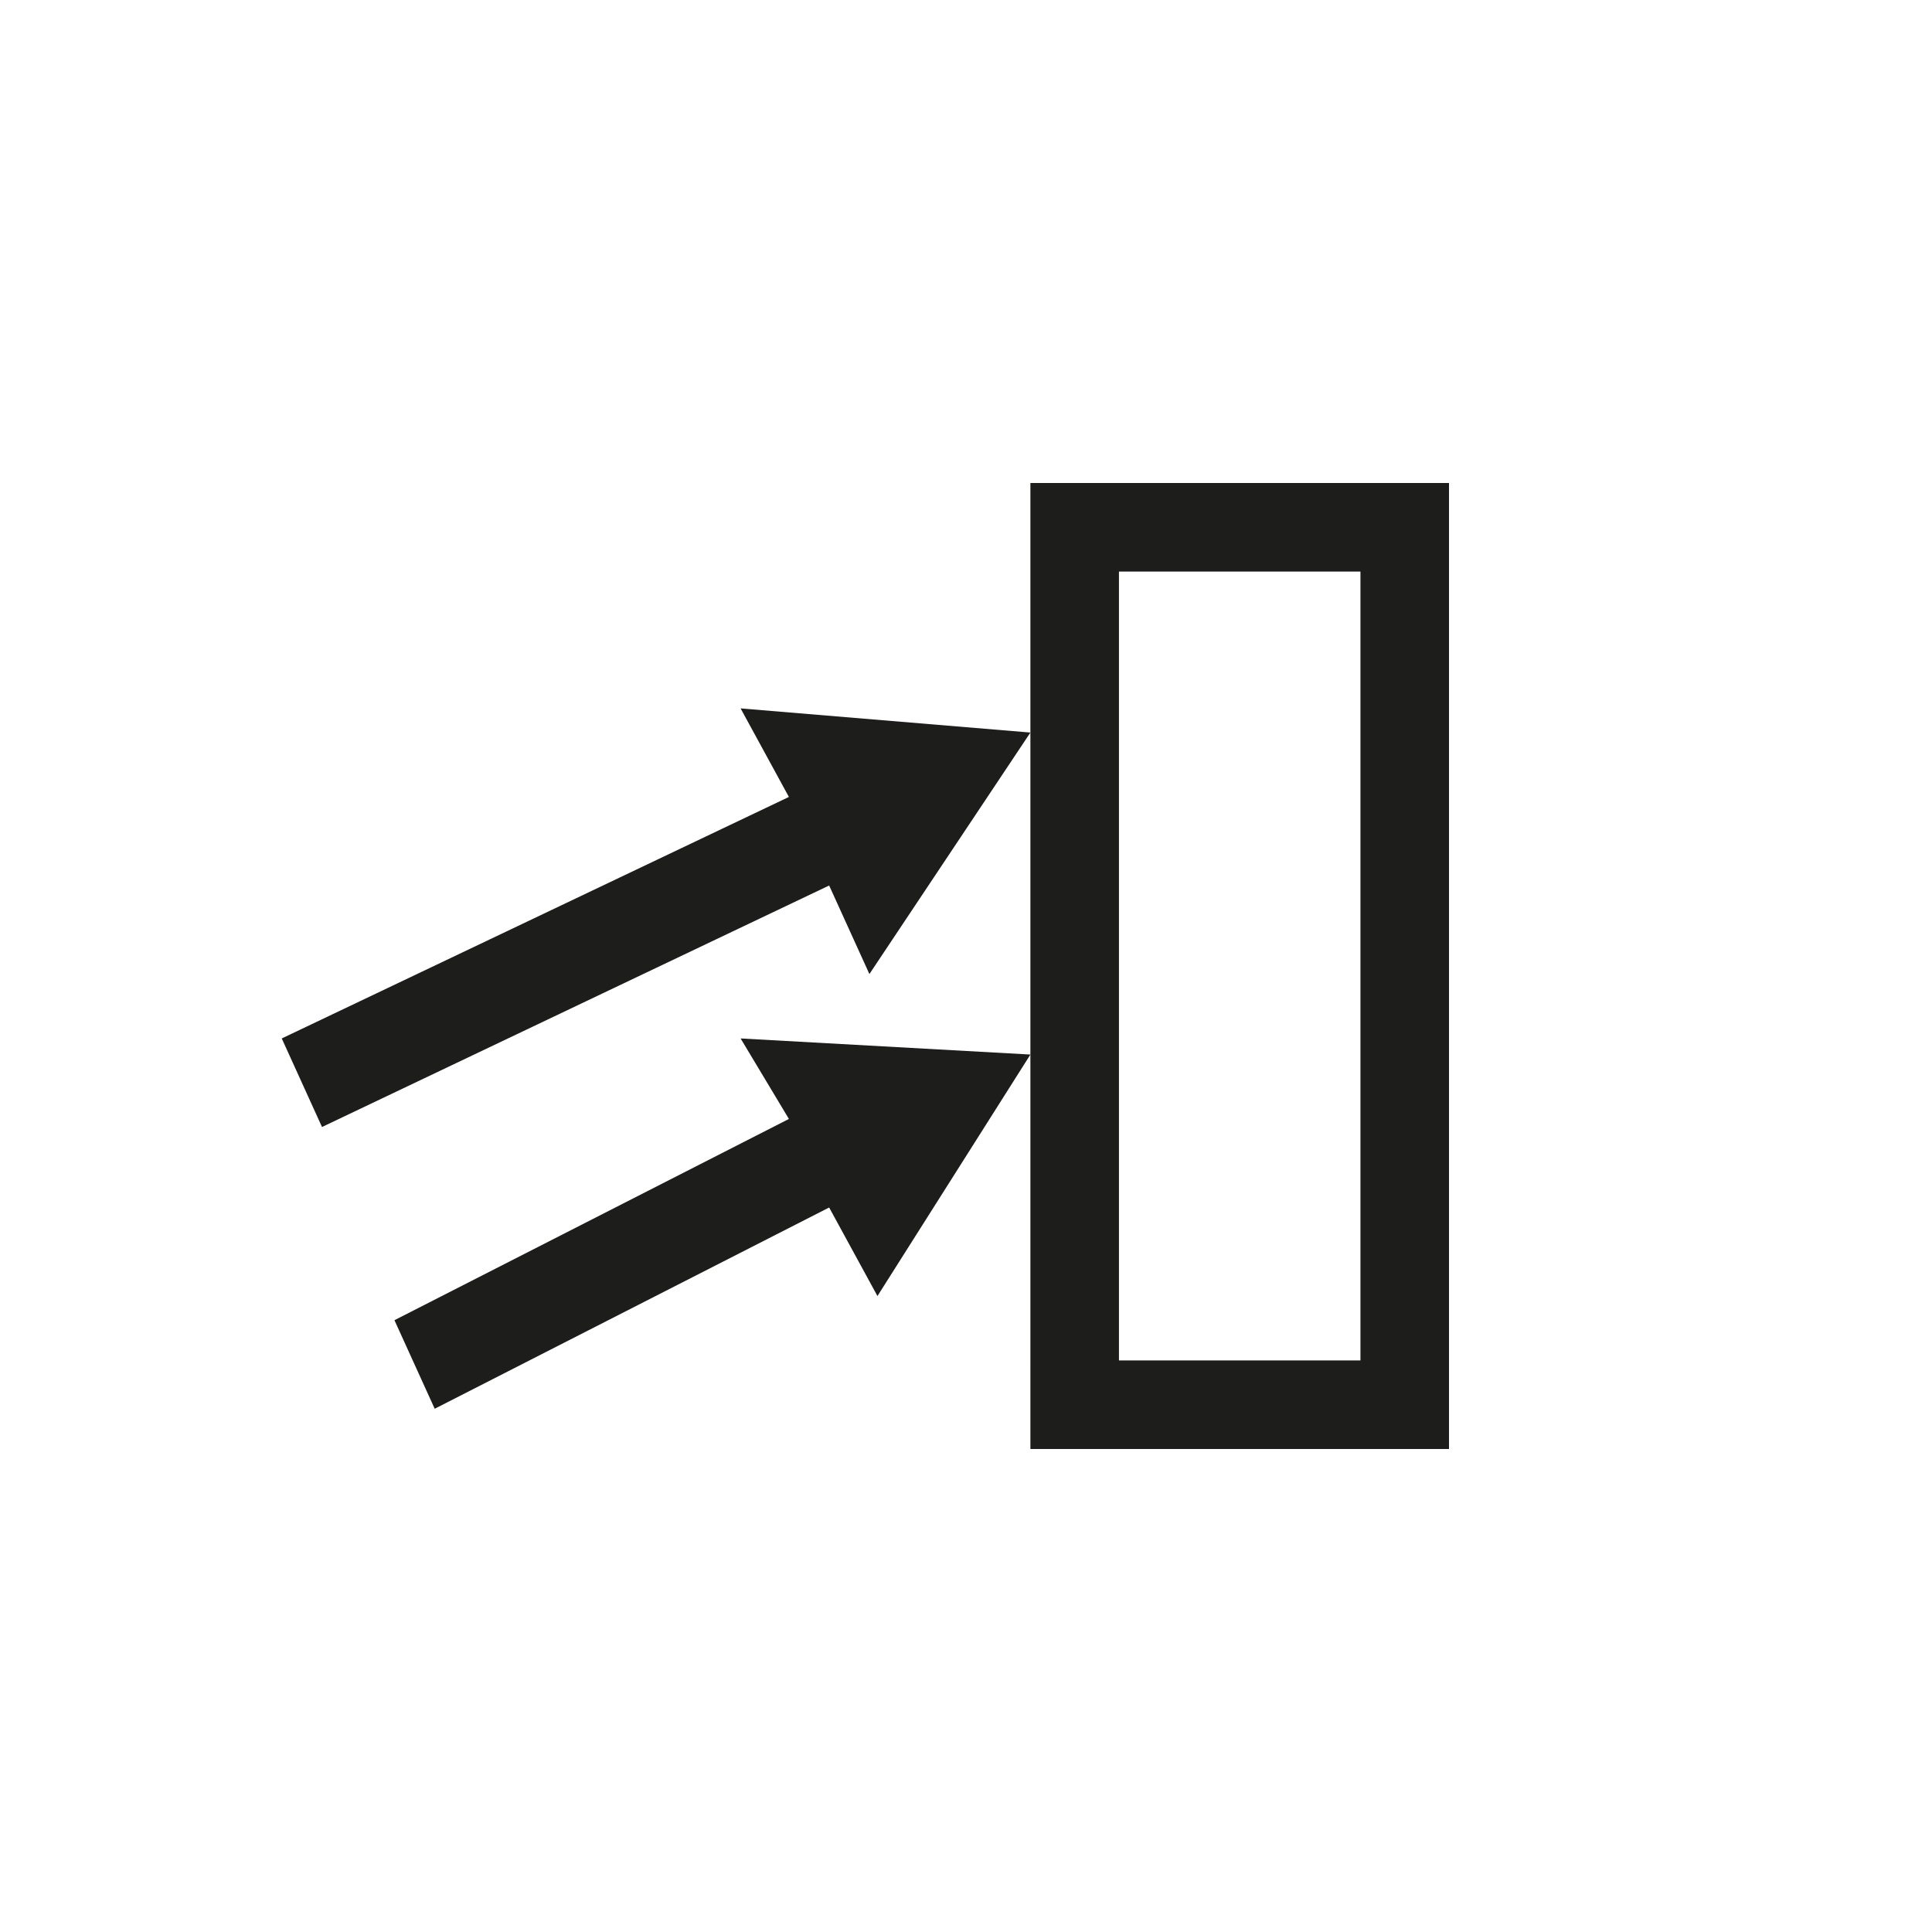 <?xml version="1.0" encoding="utf-8"?>
<!-- Generator: Adobe Illustrator 26.0.1, SVG Export Plug-In . SVG Version: 6.00 Build 0)  -->
<svg version="1.1" id="Ebene_1" xmlns="http://www.w3.org/2000/svg" xmlns:xlink="http://www.w3.org/1999/xlink" x="0px" y="0px"
	 viewBox="0 0 24 24" style="enable-background:new 0 0 24 24;" xml:space="preserve">
<style type="text/css">
	.st0{fill:#1D1D1B;}
</style>
<g>
	<path class="st0" d="M16.9,7.1v9.8h-3V7.1H16.9 M18,6h-1.1h-3h-1.1v1.1v9.8V18h1.1h3H18v-1.1V7.1V6L18,6z"/>
</g>
<polygon class="st0" points="12.8,13.1 9.2,12.9 9.8,13.9 4.9,16.4 5.4,17.5 10.3,15 10.9,16.1 "/>
<polygon class="st0" points="12.8,9.1 9.2,8.8 9.8,9.9 3.5,12.9 4,14 10.3,11 10.8,12.1 "/>
</svg>
